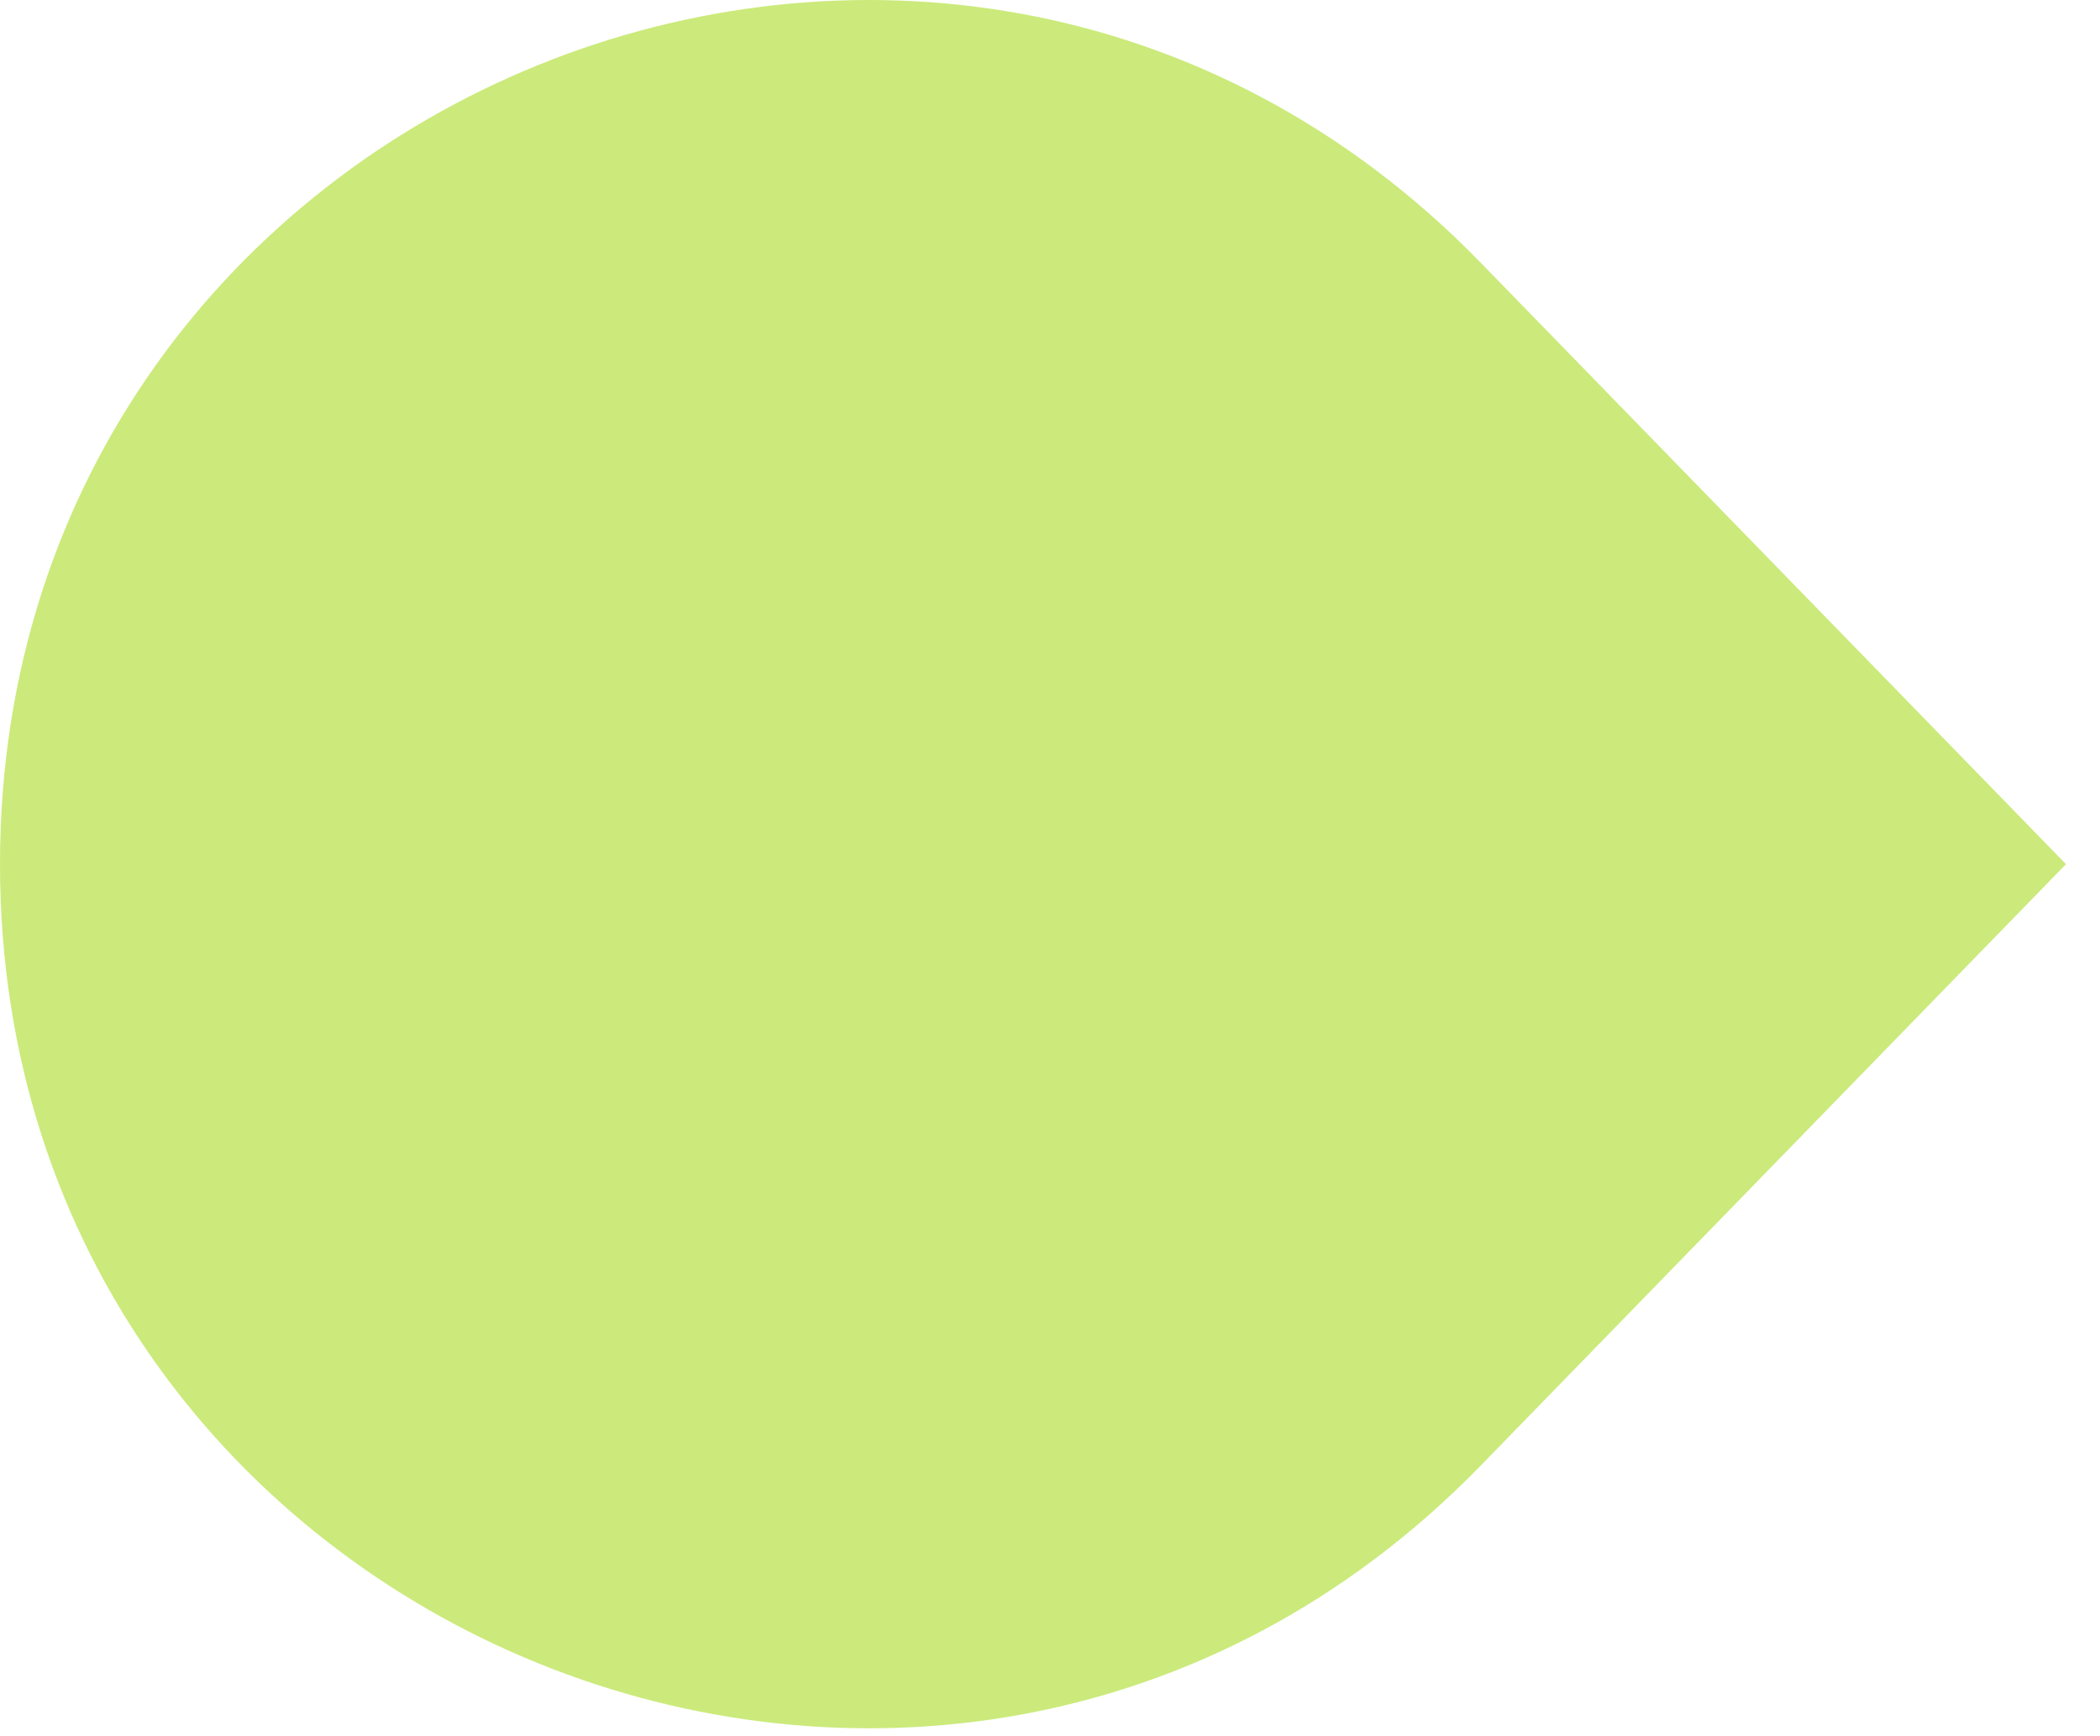 <svg xmlns="http://www.w3.org/2000/svg" width="52" height="43" viewBox="0 0 52 43" fill="none"><path d="M36.666 36.296C23.298 50.035 0 40.571 0 21.402C0 2.232 23.298 -7.232 36.666 6.507L51.158 21.402L36.666 36.296Z" fill="#CBEA7B"></path></svg>